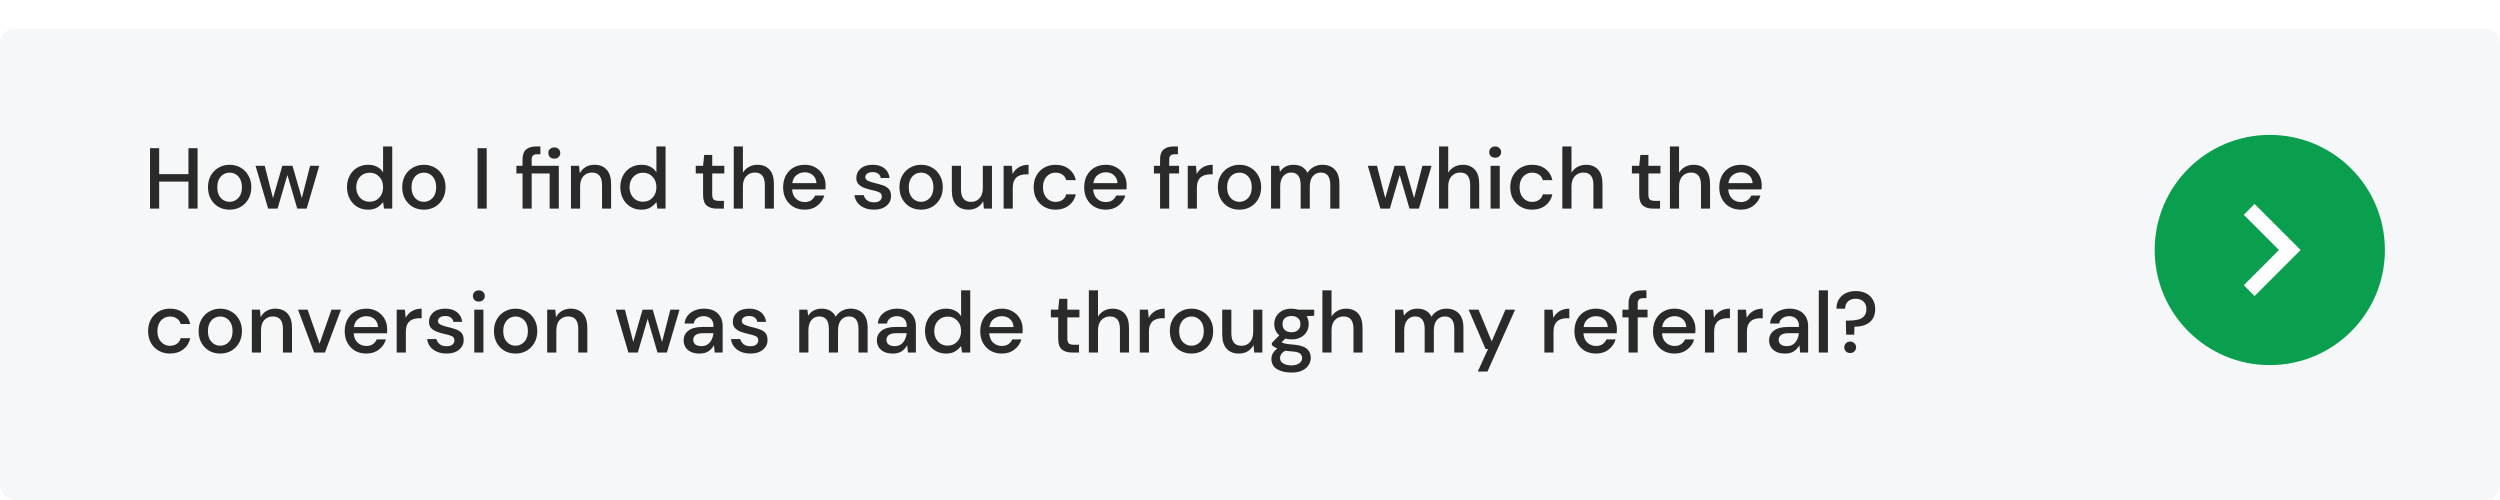 <svg xmlns="http://www.w3.org/2000/svg" fill="none" viewBox="0 0 695 139" height="139" width="695">
<g clip-path="url(#clip0_627_235)">
<g filter="url(#filter0_d_627_235)">
<rect fill="#F6F7F8" rx="4" height="213" width="695"></rect>
</g>
<path fill="#2A2A2A" d="M41.704 58V41.2H44.248V48.4H52.384V41.2H54.928V58H52.384V50.488H44.248V58H41.704ZM63.817 58.288C62.681 58.288 61.657 58.032 60.745 57.52C59.849 56.992 59.137 56.264 58.609 55.336C58.081 54.392 57.817 53.296 57.817 52.048C57.817 50.8 58.081 49.712 58.609 48.784C59.153 47.84 59.881 47.112 60.793 46.6C61.705 46.072 62.721 45.808 63.841 45.808C64.977 45.808 65.993 46.072 66.889 46.6C67.801 47.112 68.521 47.84 69.049 48.784C69.593 49.712 69.865 50.8 69.865 52.048C69.865 53.296 69.593 54.392 69.049 55.336C68.521 56.264 67.801 56.992 66.889 57.52C65.977 58.032 64.953 58.288 63.817 58.288ZM63.817 56.104C64.425 56.104 64.985 55.952 65.497 55.648C66.025 55.344 66.449 54.896 66.769 54.304C67.089 53.696 67.249 52.944 67.249 52.048C67.249 51.152 67.089 50.408 66.769 49.816C66.465 49.208 66.049 48.752 65.521 48.448C65.009 48.144 64.449 47.992 63.841 47.992C63.233 47.992 62.665 48.144 62.137 48.448C61.625 48.752 61.209 49.208 60.889 49.816C60.569 50.408 60.409 51.152 60.409 52.048C60.409 52.944 60.569 53.696 60.889 54.304C61.209 54.896 61.625 55.344 62.137 55.648C62.649 55.952 63.209 56.104 63.817 56.104ZM74.546 58L71.043 46.096H73.587L75.891 55.072L78.483 46.096H81.314L83.906 55.072L86.21 46.096H88.754L85.251 58H82.635L79.898 48.64L77.162 58H74.546ZM102.321 58.288C101.169 58.288 100.153 58.016 99.273 57.472C98.393 56.928 97.705 56.184 97.209 55.24C96.713 54.296 96.465 53.224 96.465 52.024C96.465 50.824 96.713 49.76 97.209 48.832C97.705 47.888 98.393 47.152 99.273 46.624C100.169 46.08 101.193 45.808 102.345 45.808C103.289 45.808 104.113 45.992 104.817 46.36C105.537 46.728 106.097 47.248 106.497 47.92V40.72H109.041V58H106.761L106.497 56.152C106.113 56.712 105.585 57.208 104.913 57.64C104.241 58.072 103.377 58.288 102.321 58.288ZM102.777 56.08C103.865 56.08 104.753 55.704 105.441 54.952C106.145 54.2 106.497 53.232 106.497 52.048C106.497 50.848 106.145 49.88 105.441 49.144C104.753 48.392 103.865 48.016 102.777 48.016C101.689 48.016 100.793 48.392 100.089 49.144C99.385 49.88 99.033 50.848 99.033 52.048C99.033 52.832 99.193 53.528 99.513 54.136C99.833 54.744 100.273 55.224 100.833 55.576C101.409 55.912 102.057 56.08 102.777 56.08ZM117.817 58.288C116.681 58.288 115.657 58.032 114.745 57.52C113.849 56.992 113.137 56.264 112.609 55.336C112.081 54.392 111.817 53.296 111.817 52.048C111.817 50.8 112.081 49.712 112.609 48.784C113.153 47.84 113.881 47.112 114.793 46.6C115.705 46.072 116.721 45.808 117.841 45.808C118.977 45.808 119.993 46.072 120.889 46.6C121.801 47.112 122.521 47.84 123.049 48.784C123.593 49.712 123.865 50.8 123.865 52.048C123.865 53.296 123.593 54.392 123.049 55.336C122.521 56.264 121.801 56.992 120.889 57.52C119.977 58.032 118.953 58.288 117.817 58.288ZM117.817 56.104C118.425 56.104 118.985 55.952 119.497 55.648C120.025 55.344 120.449 54.896 120.769 54.304C121.089 53.696 121.249 52.944 121.249 52.048C121.249 51.152 121.089 50.408 120.769 49.816C120.465 49.208 120.049 48.752 119.521 48.448C119.009 48.144 118.449 47.992 117.841 47.992C117.233 47.992 116.665 48.144 116.137 48.448C115.625 48.752 115.209 49.208 114.889 49.816C114.569 50.408 114.409 51.152 114.409 52.048C114.409 52.944 114.569 53.696 114.889 54.304C115.209 54.896 115.625 55.344 116.137 55.648C116.649 55.952 117.209 56.104 117.817 56.104ZM132.759 58V41.2H135.303V58H132.759ZM145.263 58V48.232H143.559V46.096H145.263V44.368C145.263 43.072 145.583 42.144 146.223 41.584C146.879 41.008 147.799 40.72 148.983 40.72H150.231V42.88H149.367C148.807 42.88 148.407 43 148.167 43.24C147.927 43.464 147.807 43.848 147.807 44.392V46.096H155.343V58H152.799V48.232H147.807V58H145.263ZM154.095 44.104C153.615 44.104 153.215 43.96 152.895 43.672C152.591 43.368 152.439 42.984 152.439 42.52C152.439 42.072 152.591 41.704 152.895 41.416C153.215 41.128 153.615 40.984 154.095 40.984C154.575 40.984 154.967 41.128 155.271 41.416C155.591 41.704 155.751 42.072 155.751 42.52C155.751 42.984 155.591 43.368 155.271 43.672C154.967 43.96 154.575 44.104 154.095 44.104ZM158.725 58V46.096H160.981L161.173 48.184C161.541 47.448 162.077 46.872 162.781 46.456C163.501 46.024 164.325 45.808 165.253 45.808C166.693 45.808 167.821 46.256 168.637 47.152C169.469 48.048 169.885 49.384 169.885 51.16V58H167.365V51.424C167.365 49.12 166.421 47.968 164.533 47.968C163.589 47.968 162.805 48.304 162.181 48.976C161.573 49.648 161.269 50.608 161.269 51.856V58H158.725ZM178.305 58.288C177.153 58.288 176.137 58.016 175.257 57.472C174.377 56.928 173.689 56.184 173.193 55.24C172.697 54.296 172.449 53.224 172.449 52.024C172.449 50.824 172.697 49.76 173.193 48.832C173.689 47.888 174.377 47.152 175.257 46.624C176.153 46.08 177.177 45.808 178.329 45.808C179.273 45.808 180.097 45.992 180.801 46.36C181.521 46.728 182.081 47.248 182.481 47.92V40.72H185.025V58H182.745L182.481 56.152C182.097 56.712 181.569 57.208 180.897 57.64C180.225 58.072 179.361 58.288 178.305 58.288ZM178.761 56.08C179.849 56.08 180.737 55.704 181.425 54.952C182.129 54.2 182.481 53.232 182.481 52.048C182.481 50.848 182.129 49.88 181.425 49.144C180.737 48.392 179.849 48.016 178.761 48.016C177.673 48.016 176.777 48.392 176.073 49.144C175.369 49.88 175.017 50.848 175.017 52.048C175.017 52.832 175.177 53.528 175.497 54.136C175.817 54.744 176.257 55.224 176.817 55.576C177.393 55.912 178.041 56.08 178.761 56.08ZM199.272 58C198.104 58 197.176 57.72 196.488 57.16C195.8 56.584 195.456 55.568 195.456 54.112V48.232H193.416V46.096H195.456L195.768 43.072H198V46.096H201.36V48.232H198V54.112C198 54.768 198.136 55.224 198.408 55.48C198.696 55.72 199.184 55.84 199.872 55.84H201.24V58H199.272ZM203.983 58V40.72H206.527V48.016C206.927 47.328 207.479 46.792 208.183 46.408C208.903 46.008 209.695 45.808 210.559 45.808C211.983 45.808 213.103 46.256 213.919 47.152C214.735 48.048 215.143 49.384 215.143 51.16V58H212.623V51.424C212.623 49.12 211.703 47.968 209.863 47.968C208.903 47.968 208.103 48.304 207.463 48.976C206.839 49.648 206.527 50.608 206.527 51.856V58H203.983ZM223.707 58.288C222.539 58.288 221.499 58.032 220.587 57.52C219.691 56.992 218.987 56.264 218.475 55.336C217.963 54.408 217.707 53.328 217.707 52.096C217.707 50.848 217.955 49.752 218.451 48.808C218.963 47.864 219.667 47.128 220.563 46.6C221.475 46.072 222.531 45.808 223.731 45.808C224.899 45.808 225.915 46.072 226.779 46.6C227.643 47.112 228.315 47.8 228.795 48.664C229.275 49.528 229.515 50.48 229.515 51.52C229.515 51.68 229.507 51.856 229.491 52.048C229.491 52.224 229.483 52.424 229.467 52.648H220.203C220.283 53.8 220.659 54.68 221.331 55.288C222.019 55.88 222.811 56.176 223.707 56.176C224.427 56.176 225.027 56.016 225.507 55.696C226.003 55.36 226.371 54.912 226.611 54.352H229.155C228.835 55.472 228.195 56.408 227.235 57.16C226.291 57.912 225.115 58.288 223.707 58.288ZM223.707 47.896C222.859 47.896 222.107 48.152 221.451 48.664C220.795 49.16 220.395 49.912 220.251 50.92H226.971C226.923 49.992 226.595 49.256 225.987 48.712C225.379 48.168 224.619 47.896 223.707 47.896ZM242.954 58.288C241.45 58.288 240.21 57.92 239.234 57.184C238.258 56.448 237.698 55.472 237.554 54.256H240.122C240.25 54.8 240.554 55.272 241.034 55.672C241.514 56.056 242.146 56.248 242.93 56.248C243.698 56.248 244.258 56.088 244.61 55.768C244.962 55.448 245.138 55.08 245.138 54.664C245.138 54.056 244.89 53.648 244.394 53.44C243.914 53.216 243.242 53.016 242.378 52.84C241.706 52.696 241.034 52.504 240.362 52.264C239.706 52.024 239.154 51.688 238.706 51.256C238.274 50.808 238.058 50.208 238.058 49.456C238.058 48.416 238.458 47.552 239.258 46.864C240.058 46.16 241.178 45.808 242.618 45.808C243.946 45.808 245.018 46.128 245.834 46.768C246.666 47.408 247.154 48.312 247.298 49.48H244.85C244.77 48.968 244.53 48.568 244.13 48.28C243.746 47.992 243.226 47.848 242.57 47.848C241.93 47.848 241.434 47.984 241.082 48.256C240.73 48.512 240.554 48.848 240.554 49.264C240.554 49.68 240.794 50.008 241.274 50.248C241.77 50.488 242.418 50.704 243.218 50.896C244.018 51.072 244.754 51.28 245.426 51.52C246.114 51.744 246.666 52.08 247.082 52.528C247.498 52.976 247.706 53.632 247.706 54.496C247.722 55.584 247.298 56.488 246.434 57.208C245.586 57.928 244.426 58.288 242.954 58.288ZM256.051 58.288C254.915 58.288 253.891 58.032 252.979 57.52C252.083 56.992 251.371 56.264 250.843 55.336C250.315 54.392 250.051 53.296 250.051 52.048C250.051 50.8 250.315 49.712 250.843 48.784C251.387 47.84 252.115 47.112 253.027 46.6C253.939 46.072 254.955 45.808 256.075 45.808C257.211 45.808 258.227 46.072 259.123 46.6C260.035 47.112 260.755 47.84 261.283 48.784C261.827 49.712 262.099 50.8 262.099 52.048C262.099 53.296 261.827 54.392 261.283 55.336C260.755 56.264 260.035 56.992 259.123 57.52C258.211 58.032 257.187 58.288 256.051 58.288ZM256.051 56.104C256.659 56.104 257.219 55.952 257.731 55.648C258.259 55.344 258.683 54.896 259.003 54.304C259.323 53.696 259.483 52.944 259.483 52.048C259.483 51.152 259.323 50.408 259.003 49.816C258.699 49.208 258.283 48.752 257.755 48.448C257.243 48.144 256.683 47.992 256.075 47.992C255.467 47.992 254.899 48.144 254.371 48.448C253.859 48.752 253.443 49.208 253.123 49.816C252.803 50.408 252.643 51.152 252.643 52.048C252.643 52.944 252.803 53.696 253.123 54.304C253.443 54.896 253.859 55.344 254.371 55.648C254.883 55.952 255.443 56.104 256.051 56.104ZM269.242 58.288C267.802 58.288 266.666 57.84 265.834 56.944C265.018 56.048 264.61 54.712 264.61 52.936V46.096H267.154V52.672C267.154 54.976 268.098 56.128 269.986 56.128C270.93 56.128 271.706 55.792 272.314 55.12C272.922 54.448 273.226 53.488 273.226 52.24V46.096H275.77V58H273.514L273.322 55.912C272.954 56.648 272.41 57.232 271.69 57.664C270.986 58.08 270.17 58.288 269.242 58.288ZM279.006 58V46.096H281.286L281.502 48.352C281.918 47.568 282.494 46.952 283.23 46.504C283.982 46.04 284.886 45.808 285.942 45.808V48.472H285.246C284.542 48.472 283.91 48.592 283.35 48.832C282.806 49.056 282.366 49.448 282.03 50.008C281.71 50.552 281.55 51.312 281.55 52.288V58H279.006ZM293.436 58.288C292.268 58.288 291.22 58.024 290.292 57.496C289.38 56.968 288.66 56.24 288.132 55.312C287.62 54.368 287.364 53.28 287.364 52.048C287.364 50.816 287.62 49.736 288.132 48.808C288.66 47.864 289.38 47.128 290.292 46.6C291.22 46.072 292.268 45.808 293.436 45.808C294.908 45.808 296.14 46.192 297.132 46.96C298.14 47.728 298.788 48.768 299.076 50.08H296.412C296.252 49.424 295.9 48.912 295.356 48.544C294.812 48.176 294.172 47.992 293.436 47.992C292.812 47.992 292.236 48.152 291.708 48.472C291.18 48.776 290.756 49.232 290.436 49.84C290.116 50.432 289.956 51.168 289.956 52.048C289.956 52.928 290.116 53.672 290.436 54.28C290.756 54.872 291.18 55.328 291.708 55.648C292.236 55.968 292.812 56.128 293.436 56.128C294.172 56.128 294.812 55.944 295.356 55.576C295.9 55.208 296.252 54.688 296.412 54.016H299.076C298.804 55.296 298.164 56.328 297.156 57.112C296.148 57.896 294.908 58.288 293.436 58.288ZM307.403 58.288C306.235 58.288 305.195 58.032 304.283 57.52C303.387 56.992 302.683 56.264 302.171 55.336C301.659 54.408 301.403 53.328 301.403 52.096C301.403 50.848 301.651 49.752 302.147 48.808C302.659 47.864 303.363 47.128 304.259 46.6C305.171 46.072 306.227 45.808 307.427 45.808C308.595 45.808 309.611 46.072 310.475 46.6C311.339 47.112 312.011 47.8 312.491 48.664C312.971 49.528 313.211 50.48 313.211 51.52C313.211 51.68 313.203 51.856 313.187 52.048C313.187 52.224 313.179 52.424 313.163 52.648H303.899C303.979 53.8 304.355 54.68 305.027 55.288C305.715 55.88 306.507 56.176 307.403 56.176C308.123 56.176 308.723 56.016 309.203 55.696C309.699 55.36 310.067 54.912 310.307 54.352H312.851C312.531 55.472 311.891 56.408 310.931 57.16C309.987 57.912 308.811 58.288 307.403 58.288ZM307.403 47.896C306.555 47.896 305.803 48.152 305.147 48.664C304.491 49.16 304.091 49.912 303.947 50.92H310.667C310.619 49.992 310.291 49.256 309.683 48.712C309.075 48.168 308.315 47.896 307.403 47.896ZM322.497 58V48.232H320.793V46.096H322.497V44.368C322.497 43.072 322.817 42.144 323.457 41.584C324.113 41.008 325.033 40.72 326.217 40.72H327.465V42.88H326.601C326.041 42.88 325.641 43 325.401 43.24C325.161 43.464 325.041 43.848 325.041 44.392V46.096H327.777V48.232H325.041V58H322.497ZM330.194 58V46.096H332.474L332.69 48.352C333.106 47.568 333.682 46.952 334.418 46.504C335.17 46.04 336.074 45.808 337.13 45.808V48.472H336.434C335.73 48.472 335.098 48.592 334.538 48.832C333.994 49.056 333.554 49.448 333.218 50.008C332.898 50.552 332.738 51.312 332.738 52.288V58H330.194ZM344.551 58.288C343.415 58.288 342.391 58.032 341.479 57.52C340.583 56.992 339.871 56.264 339.343 55.336C338.815 54.392 338.551 53.296 338.551 52.048C338.551 50.8 338.815 49.712 339.343 48.784C339.887 47.84 340.615 47.112 341.527 46.6C342.439 46.072 343.455 45.808 344.575 45.808C345.711 45.808 346.727 46.072 347.623 46.6C348.535 47.112 349.255 47.84 349.783 48.784C350.327 49.712 350.599 50.8 350.599 52.048C350.599 53.296 350.327 54.392 349.783 55.336C349.255 56.264 348.535 56.992 347.623 57.52C346.711 58.032 345.687 58.288 344.551 58.288ZM344.551 56.104C345.159 56.104 345.719 55.952 346.231 55.648C346.759 55.344 347.183 54.896 347.503 54.304C347.823 53.696 347.983 52.944 347.983 52.048C347.983 51.152 347.823 50.408 347.503 49.816C347.199 49.208 346.783 48.752 346.255 48.448C345.743 48.144 345.183 47.992 344.575 47.992C343.967 47.992 343.399 48.144 342.871 48.448C342.359 48.752 341.943 49.208 341.623 49.816C341.303 50.408 341.143 51.152 341.143 52.048C341.143 52.944 341.303 53.696 341.623 54.304C341.943 54.896 342.359 55.344 342.871 55.648C343.383 55.952 343.943 56.104 344.551 56.104ZM353.35 58V46.096H355.606L355.822 47.776C356.206 47.168 356.71 46.688 357.334 46.336C357.974 45.984 358.71 45.808 359.542 45.808C361.43 45.808 362.742 46.552 363.478 48.04C363.91 47.352 364.486 46.808 365.206 46.408C365.942 46.008 366.734 45.808 367.582 45.808C369.07 45.808 370.238 46.256 371.086 47.152C371.934 48.048 372.358 49.384 372.358 51.16V58H369.814V51.424C369.814 49.12 368.934 47.968 367.174 47.968C366.278 47.968 365.542 48.304 364.966 48.976C364.406 49.648 364.126 50.608 364.126 51.856V58H361.582V51.424C361.582 49.12 360.694 47.968 358.918 47.968C358.038 47.968 357.31 48.304 356.734 48.976C356.174 49.648 355.894 50.608 355.894 51.856V58H353.35ZM383.757 58L380.253 46.096H382.797L385.101 55.072L387.693 46.096H390.525L393.117 55.072L395.421 46.096H397.965L394.461 58H391.845L389.109 48.64L386.373 58H383.757ZM400.061 58V40.72H402.605V48.016C403.005 47.328 403.557 46.792 404.261 46.408C404.981 46.008 405.773 45.808 406.637 45.808C408.061 45.808 409.181 46.256 409.997 47.152C410.813 48.048 411.221 49.384 411.221 51.16V58H408.701V51.424C408.701 49.12 407.781 47.968 405.941 47.968C404.981 47.968 404.181 48.304 403.541 48.976C402.917 49.648 402.605 50.608 402.605 51.856V58H400.061ZM415.657 43.84C415.177 43.84 414.777 43.696 414.457 43.408C414.153 43.104 414.001 42.728 414.001 42.28C414.001 41.832 414.153 41.464 414.457 41.176C414.777 40.872 415.177 40.72 415.657 40.72C416.137 40.72 416.529 40.872 416.833 41.176C417.153 41.464 417.313 41.832 417.313 42.28C417.313 42.728 417.153 43.104 416.833 43.408C416.529 43.696 416.137 43.84 415.657 43.84ZM414.385 58V46.096H416.929V58H414.385ZM425.928 58.288C424.76 58.288 423.712 58.024 422.784 57.496C421.872 56.968 421.152 56.24 420.624 55.312C420.112 54.368 419.856 53.28 419.856 52.048C419.856 50.816 420.112 49.736 420.624 48.808C421.152 47.864 421.872 47.128 422.784 46.6C423.712 46.072 424.76 45.808 425.928 45.808C427.4 45.808 428.632 46.192 429.624 46.96C430.632 47.728 431.28 48.768 431.568 50.08H428.904C428.744 49.424 428.392 48.912 427.848 48.544C427.304 48.176 426.664 47.992 425.928 47.992C425.304 47.992 424.728 48.152 424.2 48.472C423.672 48.776 423.248 49.232 422.928 49.84C422.608 50.432 422.448 51.168 422.448 52.048C422.448 52.928 422.608 53.672 422.928 54.28C423.248 54.872 423.672 55.328 424.2 55.648C424.728 55.968 425.304 56.128 425.928 56.128C426.664 56.128 427.304 55.944 427.848 55.576C428.392 55.208 428.744 54.688 428.904 54.016H431.568C431.296 55.296 430.656 56.328 429.648 57.112C428.64 57.896 427.4 58.288 425.928 58.288ZM434.327 58V40.72H436.871V48.016C437.271 47.328 437.823 46.792 438.527 46.408C439.247 46.008 440.039 45.808 440.903 45.808C442.327 45.808 443.447 46.256 444.263 47.152C445.079 48.048 445.487 49.384 445.487 51.16V58H442.967V51.424C442.967 49.12 442.047 47.968 440.207 47.968C439.247 47.968 438.447 48.304 437.807 48.976C437.183 49.648 436.871 50.608 436.871 51.856V58H434.327ZM459.522 58C458.354 58 457.426 57.72 456.738 57.16C456.05 56.584 455.706 55.568 455.706 54.112V48.232H453.666V46.096H455.706L456.018 43.072H458.25V46.096H461.61V48.232H458.25V54.112C458.25 54.768 458.386 55.224 458.658 55.48C458.946 55.72 459.434 55.84 460.122 55.84H461.49V58H459.522ZM464.233 58V40.72H466.777V48.016C467.177 47.328 467.729 46.792 468.433 46.408C469.153 46.008 469.945 45.808 470.809 45.808C472.233 45.808 473.353 46.256 474.169 47.152C474.985 48.048 475.393 49.384 475.393 51.16V58H472.873V51.424C472.873 49.12 471.953 47.968 470.113 47.968C469.153 47.968 468.353 48.304 467.713 48.976C467.089 49.648 466.777 50.608 466.777 51.856V58H464.233ZM483.957 58.288C482.789 58.288 481.749 58.032 480.837 57.52C479.941 56.992 479.237 56.264 478.725 55.336C478.213 54.408 477.957 53.328 477.957 52.096C477.957 50.848 478.205 49.752 478.701 48.808C479.213 47.864 479.917 47.128 480.813 46.6C481.725 46.072 482.781 45.808 483.981 45.808C485.149 45.808 486.165 46.072 487.029 46.6C487.893 47.112 488.565 47.8 489.045 48.664C489.525 49.528 489.765 50.48 489.765 51.52C489.765 51.68 489.757 51.856 489.741 52.048C489.741 52.224 489.733 52.424 489.717 52.648H480.453C480.533 53.8 480.909 54.68 481.581 55.288C482.269 55.88 483.061 56.176 483.957 56.176C484.677 56.176 485.277 56.016 485.757 55.696C486.253 55.36 486.621 54.912 486.861 54.352H489.405C489.085 55.472 488.445 56.408 487.485 57.16C486.541 57.912 485.365 58.288 483.957 58.288ZM483.957 47.896C483.109 47.896 482.357 48.152 481.701 48.664C481.045 49.16 480.645 49.912 480.501 50.92H487.221C487.173 49.992 486.845 49.256 486.237 48.712C485.629 48.168 484.869 47.896 483.957 47.896ZM47.248 98.288C46.08 98.288 45.032 98.024 44.104 97.496C43.192 96.968 42.472 96.24 41.944 95.312C41.432 94.368 41.176 93.28 41.176 92.048C41.176 90.816 41.432 89.736 41.944 88.808C42.472 87.864 43.192 87.128 44.104 86.6C45.032 86.072 46.08 85.808 47.248 85.808C48.72 85.808 49.952 86.192 50.944 86.96C51.952 87.728 52.6 88.768 52.888 90.08H50.224C50.064 89.424 49.712 88.912 49.168 88.544C48.624 88.176 47.984 87.992 47.248 87.992C46.624 87.992 46.048 88.152 45.52 88.472C44.992 88.776 44.568 89.232 44.248 89.84C43.928 90.432 43.768 91.168 43.768 92.048C43.768 92.928 43.928 93.672 44.248 94.28C44.568 94.872 44.992 95.328 45.52 95.648C46.048 95.968 46.624 96.128 47.248 96.128C47.984 96.128 48.624 95.944 49.168 95.576C49.712 95.208 50.064 94.688 50.224 94.016H52.888C52.616 95.296 51.976 96.328 50.968 97.112C49.96 97.896 48.72 98.288 47.248 98.288ZM61.215 98.288C60.079 98.288 59.055 98.032 58.143 97.52C57.247 96.992 56.535 96.264 56.007 95.336C55.479 94.392 55.215 93.296 55.215 92.048C55.215 90.8 55.479 89.712 56.007 88.784C56.551 87.84 57.279 87.112 58.191 86.6C59.103 86.072 60.119 85.808 61.239 85.808C62.375 85.808 63.391 86.072 64.287 86.6C65.199 87.112 65.919 87.84 66.447 88.784C66.991 89.712 67.263 90.8 67.263 92.048C67.263 93.296 66.991 94.392 66.447 95.336C65.919 96.264 65.199 96.992 64.287 97.52C63.375 98.032 62.351 98.288 61.215 98.288ZM61.215 96.104C61.823 96.104 62.383 95.952 62.895 95.648C63.423 95.344 63.847 94.896 64.167 94.304C64.487 93.696 64.647 92.944 64.647 92.048C64.647 91.152 64.487 90.408 64.167 89.816C63.863 89.208 63.447 88.752 62.919 88.448C62.407 88.144 61.847 87.992 61.239 87.992C60.631 87.992 60.063 88.144 59.535 88.448C59.023 88.752 58.607 89.208 58.287 89.816C57.967 90.408 57.807 91.152 57.807 92.048C57.807 92.944 57.967 93.696 58.287 94.304C58.607 94.896 59.023 95.344 59.535 95.648C60.047 95.952 60.607 96.104 61.215 96.104ZM70.014 98V86.096H72.27L72.462 88.184C72.83 87.448 73.366 86.872 74.07 86.456C74.79 86.024 75.614 85.808 76.542 85.808C77.982 85.808 79.11 86.256 79.926 87.152C80.758 88.048 81.174 89.384 81.174 91.16V98H78.654V91.424C78.654 89.12 77.71 87.968 75.822 87.968C74.878 87.968 74.094 88.304 73.47 88.976C72.862 89.648 72.558 90.608 72.558 91.856V98H70.014ZM87.319 98L82.855 86.096H85.519L88.831 95.576L92.143 86.096H94.783L90.343 98H87.319ZM101.832 98.288C100.664 98.288 99.624 98.032 98.712 97.52C97.816 96.992 97.112 96.264 96.6 95.336C96.088 94.408 95.832 93.328 95.832 92.096C95.832 90.848 96.08 89.752 96.576 88.808C97.088 87.864 97.792 87.128 98.688 86.6C99.6 86.072 100.656 85.808 101.856 85.808C103.024 85.808 104.04 86.072 104.904 86.6C105.768 87.112 106.44 87.8 106.92 88.664C107.4 89.528 107.64 90.48 107.64 91.52C107.64 91.68 107.632 91.856 107.616 92.048C107.616 92.224 107.608 92.424 107.592 92.648H98.328C98.408 93.8 98.784 94.68 99.456 95.288C100.144 95.88 100.936 96.176 101.832 96.176C102.552 96.176 103.152 96.016 103.632 95.696C104.128 95.36 104.496 94.912 104.736 94.352H107.28C106.96 95.472 106.32 96.408 105.36 97.16C104.416 97.912 103.24 98.288 101.832 98.288ZM101.832 87.896C100.984 87.896 100.232 88.152 99.576 88.664C98.92 89.16 98.52 89.912 98.376 90.92H105.096C105.048 89.992 104.72 89.256 104.112 88.712C103.504 88.168 102.744 87.896 101.832 87.896ZM110.28 98V86.096H112.56L112.776 88.352C113.192 87.568 113.768 86.952 114.504 86.504C115.256 86.04 116.16 85.808 117.216 85.808V88.472H116.52C115.816 88.472 115.184 88.592 114.624 88.832C114.08 89.056 113.64 89.448 113.304 90.008C112.984 90.552 112.824 91.312 112.824 92.288V98H110.28ZM124.149 98.288C122.645 98.288 121.405 97.92 120.429 97.184C119.453 96.448 118.893 95.472 118.749 94.256H121.317C121.445 94.8 121.749 95.272 122.229 95.672C122.709 96.056 123.341 96.248 124.125 96.248C124.893 96.248 125.453 96.088 125.805 95.768C126.157 95.448 126.333 95.08 126.333 94.664C126.333 94.056 126.085 93.648 125.589 93.44C125.109 93.216 124.437 93.016 123.573 92.84C122.901 92.696 122.229 92.504 121.557 92.264C120.901 92.024 120.349 91.688 119.901 91.256C119.469 90.808 119.253 90.208 119.253 89.456C119.253 88.416 119.653 87.552 120.453 86.864C121.253 86.16 122.373 85.808 123.813 85.808C125.141 85.808 126.213 86.128 127.029 86.768C127.861 87.408 128.349 88.312 128.493 89.48H126.045C125.965 88.968 125.725 88.568 125.325 88.28C124.941 87.992 124.421 87.848 123.765 87.848C123.125 87.848 122.629 87.984 122.277 88.256C121.925 88.512 121.749 88.848 121.749 89.264C121.749 89.68 121.989 90.008 122.469 90.248C122.965 90.488 123.613 90.704 124.413 90.896C125.213 91.072 125.949 91.28 126.621 91.52C127.309 91.744 127.861 92.08 128.277 92.528C128.693 92.976 128.901 93.632 128.901 94.496C128.917 95.584 128.493 96.488 127.629 97.208C126.781 97.928 125.621 98.288 124.149 98.288ZM133.118 83.84C132.638 83.84 132.238 83.696 131.918 83.408C131.614 83.104 131.462 82.728 131.462 82.28C131.462 81.832 131.614 81.464 131.918 81.176C132.238 80.872 132.638 80.72 133.118 80.72C133.598 80.72 133.99 80.872 134.294 81.176C134.614 81.464 134.774 81.832 134.774 82.28C134.774 82.728 134.614 83.104 134.294 83.408C133.99 83.696 133.598 83.84 133.118 83.84ZM131.846 98V86.096H134.39V98H131.846ZM143.317 98.288C142.181 98.288 141.157 98.032 140.245 97.52C139.349 96.992 138.637 96.264 138.109 95.336C137.581 94.392 137.317 93.296 137.317 92.048C137.317 90.8 137.581 89.712 138.109 88.784C138.653 87.84 139.381 87.112 140.293 86.6C141.205 86.072 142.221 85.808 143.341 85.808C144.477 85.808 145.493 86.072 146.389 86.6C147.301 87.112 148.021 87.84 148.549 88.784C149.093 89.712 149.365 90.8 149.365 92.048C149.365 93.296 149.093 94.392 148.549 95.336C148.021 96.264 147.301 96.992 146.389 97.52C145.477 98.032 144.453 98.288 143.317 98.288ZM143.317 96.104C143.925 96.104 144.485 95.952 144.997 95.648C145.525 95.344 145.949 94.896 146.269 94.304C146.589 93.696 146.749 92.944 146.749 92.048C146.749 91.152 146.589 90.408 146.269 89.816C145.965 89.208 145.549 88.752 145.021 88.448C144.509 88.144 143.949 87.992 143.341 87.992C142.733 87.992 142.165 88.144 141.637 88.448C141.125 88.752 140.709 89.208 140.389 89.816C140.069 90.408 139.909 91.152 139.909 92.048C139.909 92.944 140.069 93.696 140.389 94.304C140.709 94.896 141.125 95.344 141.637 95.648C142.149 95.952 142.709 96.104 143.317 96.104ZM152.116 98V86.096H154.372L154.564 88.184C154.932 87.448 155.468 86.872 156.172 86.456C156.892 86.024 157.716 85.808 158.644 85.808C160.084 85.808 161.212 86.256 162.028 87.152C162.86 88.048 163.276 89.384 163.276 91.16V98H160.756V91.424C160.756 89.12 159.812 87.968 157.924 87.968C156.98 87.968 156.196 88.304 155.572 88.976C154.964 89.648 154.66 90.608 154.66 91.856V98H152.116ZM174.695 98L171.191 86.096H173.735L176.039 95.072L178.631 86.096H181.463L184.055 95.072L186.359 86.096H188.903L185.399 98H182.783L180.047 88.64L177.311 98H174.695ZM194.492 98.288C193.484 98.288 192.652 98.12 191.996 97.784C191.34 97.448 190.852 97.008 190.532 96.464C190.212 95.904 190.052 95.296 190.052 94.64C190.052 93.488 190.5 92.576 191.396 91.904C192.292 91.232 193.572 90.896 195.236 90.896H198.356V90.68C198.356 89.752 198.1 89.056 197.588 88.592C197.092 88.128 196.444 87.896 195.644 87.896C194.94 87.896 194.324 88.072 193.796 88.424C193.284 88.76 192.972 89.264 192.86 89.936H190.316C190.396 89.072 190.684 88.336 191.18 87.728C191.692 87.104 192.332 86.632 193.1 86.312C193.884 85.976 194.74 85.808 195.668 85.808C197.332 85.808 198.62 86.248 199.532 87.128C200.444 87.992 200.9 89.176 200.9 90.68V98H198.692L198.476 95.96C198.14 96.616 197.652 97.168 197.012 97.616C196.372 98.064 195.532 98.288 194.492 98.288ZM194.996 96.224C195.684 96.224 196.26 96.064 196.724 95.744C197.204 95.408 197.572 94.968 197.828 94.424C198.1 93.88 198.268 93.28 198.332 92.624H195.5C194.492 92.624 193.772 92.8 193.34 93.152C192.924 93.504 192.716 93.944 192.716 94.472C192.716 95.016 192.916 95.448 193.316 95.768C193.732 96.072 194.292 96.224 194.996 96.224ZM208.618 98.288C207.114 98.288 205.874 97.92 204.898 97.184C203.922 96.448 203.362 95.472 203.218 94.256H205.786C205.914 94.8 206.218 95.272 206.698 95.672C207.178 96.056 207.81 96.248 208.594 96.248C209.362 96.248 209.922 96.088 210.274 95.768C210.626 95.448 210.802 95.08 210.802 94.664C210.802 94.056 210.554 93.648 210.058 93.44C209.578 93.216 208.906 93.016 208.042 92.84C207.37 92.696 206.698 92.504 206.026 92.264C205.37 92.024 204.818 91.688 204.37 91.256C203.938 90.808 203.722 90.208 203.722 89.456C203.722 88.416 204.122 87.552 204.922 86.864C205.722 86.16 206.842 85.808 208.282 85.808C209.61 85.808 210.682 86.128 211.498 86.768C212.33 87.408 212.818 88.312 212.962 89.48H210.514C210.434 88.968 210.194 88.568 209.794 88.28C209.41 87.992 208.89 87.848 208.234 87.848C207.594 87.848 207.098 87.984 206.746 88.256C206.394 88.512 206.218 88.848 206.218 89.264C206.218 89.68 206.458 90.008 206.938 90.248C207.434 90.488 208.082 90.704 208.882 90.896C209.682 91.072 210.418 91.28 211.09 91.52C211.778 91.744 212.33 92.08 212.746 92.528C213.162 92.976 213.37 93.632 213.37 94.496C213.386 95.584 212.962 96.488 212.098 97.208C211.25 97.928 210.09 98.288 208.618 98.288ZM222.194 98V86.096H224.45L224.666 87.776C225.05 87.168 225.554 86.688 226.178 86.336C226.818 85.984 227.554 85.808 228.386 85.808C230.274 85.808 231.586 86.552 232.322 88.04C232.754 87.352 233.33 86.808 234.05 86.408C234.786 86.008 235.578 85.808 236.426 85.808C237.914 85.808 239.082 86.256 239.93 87.152C240.778 88.048 241.202 89.384 241.202 91.16V98H238.658V91.424C238.658 89.12 237.778 87.968 236.018 87.968C235.122 87.968 234.386 88.304 233.81 88.976C233.25 89.648 232.97 90.608 232.97 91.856V98H230.426V91.424C230.426 89.12 229.538 87.968 227.762 87.968C226.882 87.968 226.154 88.304 225.578 88.976C225.018 89.648 224.738 90.608 224.738 91.856V98H222.194ZM248.21 98.288C247.202 98.288 246.37 98.12 245.714 97.784C245.058 97.448 244.57 97.008 244.25 96.464C243.93 95.904 243.77 95.296 243.77 94.64C243.77 93.488 244.218 92.576 245.114 91.904C246.01 91.232 247.29 90.896 248.954 90.896H252.074V90.68C252.074 89.752 251.818 89.056 251.306 88.592C250.81 88.128 250.162 87.896 249.362 87.896C248.658 87.896 248.042 88.072 247.514 88.424C247.002 88.76 246.69 89.264 246.578 89.936H244.034C244.114 89.072 244.402 88.336 244.898 87.728C245.41 87.104 246.05 86.632 246.818 86.312C247.602 85.976 248.458 85.808 249.386 85.808C251.05 85.808 252.338 86.248 253.25 87.128C254.162 87.992 254.618 89.176 254.618 90.68V98H252.41L252.194 95.96C251.858 96.616 251.37 97.168 250.73 97.616C250.09 98.064 249.25 98.288 248.21 98.288ZM248.714 96.224C249.402 96.224 249.978 96.064 250.442 95.744C250.922 95.408 251.29 94.968 251.546 94.424C251.818 93.88 251.986 93.28 252.05 92.624H249.218C248.21 92.624 247.49 92.8 247.058 93.152C246.642 93.504 246.434 93.944 246.434 94.472C246.434 95.016 246.634 95.448 247.034 95.768C247.45 96.072 248.01 96.224 248.714 96.224ZM263.009 98.288C261.857 98.288 260.841 98.016 259.961 97.472C259.081 96.928 258.393 96.184 257.897 95.24C257.401 94.296 257.153 93.224 257.153 92.024C257.153 90.824 257.401 89.76 257.897 88.832C258.393 87.888 259.081 87.152 259.961 86.624C260.857 86.08 261.881 85.808 263.033 85.808C263.977 85.808 264.801 85.992 265.505 86.36C266.225 86.728 266.785 87.248 267.185 87.92V80.72H269.729V98H267.449L267.185 96.152C266.801 96.712 266.273 97.208 265.601 97.64C264.929 98.072 264.065 98.288 263.009 98.288ZM263.465 96.08C264.553 96.08 265.441 95.704 266.129 94.952C266.833 94.2 267.185 93.232 267.185 92.048C267.185 90.848 266.833 89.88 266.129 89.144C265.441 88.392 264.553 88.016 263.465 88.016C262.377 88.016 261.481 88.392 260.777 89.144C260.073 89.88 259.721 90.848 259.721 92.048C259.721 92.832 259.881 93.528 260.201 94.136C260.521 94.744 260.961 95.224 261.521 95.576C262.097 95.912 262.745 96.08 263.465 96.08ZM278.504 98.288C277.336 98.288 276.296 98.032 275.384 97.52C274.488 96.992 273.784 96.264 273.272 95.336C272.76 94.408 272.504 93.328 272.504 92.096C272.504 90.848 272.752 89.752 273.248 88.808C273.76 87.864 274.464 87.128 275.36 86.6C276.272 86.072 277.328 85.808 278.528 85.808C279.696 85.808 280.712 86.072 281.576 86.6C282.44 87.112 283.112 87.8 283.592 88.664C284.072 89.528 284.312 90.48 284.312 91.52C284.312 91.68 284.304 91.856 284.288 92.048C284.288 92.224 284.28 92.424 284.264 92.648H275C275.08 93.8 275.456 94.68 276.128 95.288C276.816 95.88 277.608 96.176 278.504 96.176C279.224 96.176 279.824 96.016 280.304 95.696C280.8 95.36 281.168 94.912 281.408 94.352H283.952C283.632 95.472 282.992 96.408 282.032 97.16C281.088 97.912 279.912 98.288 278.504 98.288ZM278.504 87.896C277.656 87.896 276.904 88.152 276.248 88.664C275.592 89.16 275.192 89.912 275.048 90.92H281.768C281.72 89.992 281.392 89.256 280.784 88.712C280.176 88.168 279.416 87.896 278.504 87.896ZM297.991 98C296.823 98 295.895 97.72 295.207 97.16C294.519 96.584 294.175 95.568 294.175 94.112V88.232H292.135V86.096H294.175L294.487 83.072H296.719V86.096H300.079V88.232H296.719V94.112C296.719 94.768 296.855 95.224 297.127 95.48C297.415 95.72 297.903 95.84 298.591 95.84H299.959V98H297.991ZM302.702 98V80.72H305.246V88.016C305.646 87.328 306.198 86.792 306.902 86.408C307.622 86.008 308.414 85.808 309.278 85.808C310.702 85.808 311.822 86.256 312.638 87.152C313.454 88.048 313.862 89.384 313.862 91.16V98H311.342V91.424C311.342 89.12 310.422 87.968 308.582 87.968C307.622 87.968 306.822 88.304 306.182 88.976C305.558 89.648 305.246 90.608 305.246 91.856V98H302.702ZM316.858 98V86.096H319.138L319.354 88.352C319.77 87.568 320.346 86.952 321.082 86.504C321.834 86.04 322.738 85.808 323.794 85.808V88.472H323.098C322.394 88.472 321.762 88.592 321.202 88.832C320.658 89.056 320.218 89.448 319.882 90.008C319.562 90.552 319.402 91.312 319.402 92.288V98H316.858ZM331.215 98.288C330.079 98.288 329.055 98.032 328.143 97.52C327.247 96.992 326.535 96.264 326.007 95.336C325.479 94.392 325.215 93.296 325.215 92.048C325.215 90.8 325.479 89.712 326.007 88.784C326.551 87.84 327.279 87.112 328.191 86.6C329.103 86.072 330.119 85.808 331.239 85.808C332.375 85.808 333.391 86.072 334.287 86.6C335.199 87.112 335.919 87.84 336.447 88.784C336.991 89.712 337.263 90.8 337.263 92.048C337.263 93.296 336.991 94.392 336.447 95.336C335.919 96.264 335.199 96.992 334.287 97.52C333.375 98.032 332.351 98.288 331.215 98.288ZM331.215 96.104C331.823 96.104 332.383 95.952 332.895 95.648C333.423 95.344 333.847 94.896 334.167 94.304C334.487 93.696 334.647 92.944 334.647 92.048C334.647 91.152 334.487 90.408 334.167 89.816C333.863 89.208 333.447 88.752 332.919 88.448C332.407 88.144 331.847 87.992 331.239 87.992C330.631 87.992 330.063 88.144 329.535 88.448C329.023 88.752 328.607 89.208 328.287 89.816C327.967 90.408 327.807 91.152 327.807 92.048C327.807 92.944 327.967 93.696 328.287 94.304C328.607 94.896 329.023 95.344 329.535 95.648C330.047 95.952 330.607 96.104 331.215 96.104ZM344.406 98.288C342.966 98.288 341.83 97.84 340.998 96.944C340.182 96.048 339.774 94.712 339.774 92.936V86.096H342.318V92.672C342.318 94.976 343.262 96.128 345.15 96.128C346.094 96.128 346.87 95.792 347.478 95.12C348.086 94.448 348.39 93.488 348.39 92.24V86.096H350.934V98H348.678L348.486 95.912C348.118 96.648 347.574 97.232 346.854 97.664C346.15 98.08 345.334 98.288 344.406 98.288ZM359.043 94.352C358.419 94.352 357.843 94.28 357.315 94.136L356.283 95.144C356.459 95.256 356.675 95.352 356.931 95.432C357.187 95.512 357.547 95.584 358.011 95.648C358.475 95.712 359.107 95.776 359.907 95.84C361.491 95.984 362.635 96.368 363.339 96.992C364.043 97.6 364.395 98.416 364.395 99.44C364.395 100.144 364.203 100.808 363.819 101.432C363.451 102.072 362.867 102.584 362.067 102.968C361.283 103.368 360.275 103.568 359.043 103.568C357.379 103.568 356.027 103.248 354.987 102.608C353.963 101.984 353.451 101.032 353.451 99.752C353.451 99.256 353.579 98.76 353.835 98.264C354.107 97.784 354.531 97.328 355.107 96.896C354.771 96.752 354.475 96.6 354.219 96.44C353.979 96.264 353.763 96.088 353.571 95.912V95.336L355.635 93.224C354.707 92.424 354.243 91.376 354.243 90.08C354.243 89.296 354.427 88.584 354.795 87.944C355.179 87.288 355.731 86.768 356.451 86.384C357.171 86 358.035 85.808 359.043 85.808C359.715 85.808 360.339 85.904 360.915 86.096H365.355V87.776L363.243 87.896C363.627 88.552 363.819 89.28 363.819 90.08C363.819 90.88 363.627 91.6 363.243 92.24C362.875 92.88 362.331 93.392 361.611 93.776C360.907 94.16 360.051 94.352 359.043 94.352ZM359.043 92.36C359.779 92.36 360.371 92.168 360.819 91.784C361.283 91.384 361.515 90.824 361.515 90.104C361.515 89.368 361.283 88.808 360.819 88.424C360.371 88.04 359.779 87.848 359.043 87.848C358.291 87.848 357.683 88.04 357.219 88.424C356.771 88.808 356.547 89.368 356.547 90.104C356.547 90.824 356.771 91.384 357.219 91.784C357.683 92.168 358.291 92.36 359.043 92.36ZM355.851 99.512C355.851 100.2 356.155 100.712 356.763 101.048C357.371 101.4 358.131 101.576 359.043 101.576C359.923 101.576 360.635 101.384 361.179 101C361.723 100.632 361.995 100.136 361.995 99.512C361.995 99.048 361.811 98.648 361.443 98.312C361.075 97.992 360.379 97.792 359.355 97.712C358.587 97.664 357.907 97.592 357.315 97.496C356.755 97.8 356.371 98.128 356.163 98.48C355.955 98.832 355.851 99.176 355.851 99.512ZM367.624 98V80.72H370.168V88.016C370.568 87.328 371.12 86.792 371.824 86.408C372.544 86.008 373.336 85.808 374.2 85.808C375.624 85.808 376.744 86.256 377.56 87.152C378.376 88.048 378.784 89.384 378.784 91.16V98H376.264V91.424C376.264 89.12 375.344 87.968 373.504 87.968C372.544 87.968 371.744 88.304 371.104 88.976C370.48 89.648 370.168 90.608 370.168 91.856V98H367.624ZM387.827 98V86.096H390.083L390.299 87.776C390.683 87.168 391.187 86.688 391.811 86.336C392.451 85.984 393.187 85.808 394.019 85.808C395.907 85.808 397.219 86.552 397.955 88.04C398.387 87.352 398.963 86.808 399.683 86.408C400.419 86.008 401.211 85.808 402.059 85.808C403.547 85.808 404.715 86.256 405.563 87.152C406.411 88.048 406.835 89.384 406.835 91.16V98H404.291V91.424C404.291 89.12 403.411 87.968 401.651 87.968C400.755 87.968 400.019 88.304 399.443 88.976C398.883 89.648 398.603 90.608 398.603 91.856V98H396.059V91.424C396.059 89.12 395.171 87.968 393.395 87.968C392.515 87.968 391.787 88.304 391.211 88.976C390.651 89.648 390.371 90.608 390.371 91.856V98H387.827ZM410.828 103.28L413.684 97.016H412.988L408.284 86.096H411.044L414.692 94.904L418.508 86.096H421.196L413.516 103.28H410.828ZM429.335 98V86.096H431.615L431.831 88.352C432.247 87.568 432.823 86.952 433.559 86.504C434.311 86.04 435.215 85.808 436.271 85.808V88.472H435.575C434.871 88.472 434.239 88.592 433.679 88.832C433.135 89.056 432.695 89.448 432.359 90.008C432.039 90.552 431.879 91.312 431.879 92.288V98H429.335ZM443.692 98.288C442.524 98.288 441.484 98.032 440.572 97.52C439.676 96.992 438.972 96.264 438.46 95.336C437.948 94.408 437.692 93.328 437.692 92.096C437.692 90.848 437.94 89.752 438.436 88.808C438.948 87.864 439.652 87.128 440.548 86.6C441.46 86.072 442.516 85.808 443.716 85.808C444.884 85.808 445.9 86.072 446.764 86.6C447.628 87.112 448.3 87.8 448.78 88.664C449.26 89.528 449.5 90.48 449.5 91.52C449.5 91.68 449.492 91.856 449.476 92.048C449.476 92.224 449.468 92.424 449.452 92.648H440.188C440.268 93.8 440.644 94.68 441.316 95.288C442.004 95.88 442.796 96.176 443.692 96.176C444.412 96.176 445.012 96.016 445.492 95.696C445.988 95.36 446.356 94.912 446.596 94.352H449.14C448.82 95.472 448.18 96.408 447.22 97.16C446.276 97.912 445.1 98.288 443.692 98.288ZM443.692 87.896C442.844 87.896 442.092 88.152 441.436 88.664C440.78 89.16 440.38 89.912 440.236 90.92H446.956C446.908 89.992 446.58 89.256 445.972 88.712C445.364 88.168 444.604 87.896 443.692 87.896ZM452.739 98V88.232H451.035V86.096H452.739V84.368C452.739 83.072 453.059 82.144 453.699 81.584C454.355 81.008 455.275 80.72 456.459 80.72H457.707V82.88H456.843C456.283 82.88 455.883 83 455.643 83.24C455.403 83.464 455.283 83.848 455.283 84.392V86.096H458.019V88.232H455.283V98H452.739ZM465.535 98.288C464.367 98.288 463.327 98.032 462.415 97.52C461.519 96.992 460.815 96.264 460.303 95.336C459.791 94.408 459.535 93.328 459.535 92.096C459.535 90.848 459.783 89.752 460.279 88.808C460.791 87.864 461.495 87.128 462.391 86.6C463.303 86.072 464.359 85.808 465.559 85.808C466.727 85.808 467.743 86.072 468.607 86.6C469.471 87.112 470.143 87.8 470.623 88.664C471.103 89.528 471.343 90.48 471.343 91.52C471.343 91.68 471.335 91.856 471.319 92.048C471.319 92.224 471.311 92.424 471.295 92.648H462.031C462.111 93.8 462.487 94.68 463.159 95.288C463.847 95.88 464.639 96.176 465.535 96.176C466.255 96.176 466.855 96.016 467.335 95.696C467.831 95.36 468.199 94.912 468.439 94.352H470.983C470.663 95.472 470.023 96.408 469.063 97.16C468.119 97.912 466.943 98.288 465.535 98.288ZM465.535 87.896C464.687 87.896 463.935 88.152 463.279 88.664C462.623 89.16 462.223 89.912 462.079 90.92H468.799C468.751 89.992 468.423 89.256 467.815 88.712C467.207 88.168 466.447 87.896 465.535 87.896ZM473.983 98V86.096H476.263L476.479 88.352C476.895 87.568 477.471 86.952 478.207 86.504C478.959 86.04 479.863 85.808 480.919 85.808V88.472H480.223C479.519 88.472 478.887 88.592 478.327 88.832C477.783 89.056 477.343 89.448 477.007 90.008C476.687 90.552 476.527 91.312 476.527 92.288V98H473.983ZM483.1 98V86.096H485.38L485.596 88.352C486.012 87.568 486.588 86.952 487.324 86.504C488.076 86.04 488.98 85.808 490.036 85.808V88.472H489.34C488.636 88.472 488.004 88.592 487.444 88.832C486.9 89.056 486.46 89.448 486.124 90.008C485.804 90.552 485.644 91.312 485.644 92.288V98H483.1ZM496.249 98.288C495.241 98.288 494.409 98.12 493.753 97.784C493.097 97.448 492.609 97.008 492.289 96.464C491.969 95.904 491.809 95.296 491.809 94.64C491.809 93.488 492.257 92.576 493.153 91.904C494.049 91.232 495.329 90.896 496.993 90.896H500.113V90.68C500.113 89.752 499.857 89.056 499.345 88.592C498.849 88.128 498.201 87.896 497.401 87.896C496.697 87.896 496.081 88.072 495.553 88.424C495.041 88.76 494.729 89.264 494.617 89.936H492.073C492.153 89.072 492.441 88.336 492.937 87.728C493.449 87.104 494.089 86.632 494.857 86.312C495.641 85.976 496.497 85.808 497.425 85.808C499.089 85.808 500.377 86.248 501.289 87.128C502.201 87.992 502.657 89.176 502.657 90.68V98H500.449L500.233 95.96C499.897 96.616 499.409 97.168 498.769 97.616C498.129 98.064 497.289 98.288 496.249 98.288ZM496.753 96.224C497.441 96.224 498.017 96.064 498.481 95.744C498.961 95.408 499.329 94.968 499.585 94.424C499.857 93.88 500.025 93.28 500.089 92.624H497.257C496.249 92.624 495.529 92.8 495.097 93.152C494.681 93.504 494.473 93.944 494.473 94.472C494.473 95.016 494.673 95.448 495.073 95.768C495.489 96.072 496.049 96.224 496.753 96.224ZM505.624 98V80.72H508.168V98H505.624ZM513.237 93.032L513.141 89.12H514.053C514.917 89.12 515.709 89.04 516.429 88.88C517.165 88.72 517.749 88.408 518.181 87.944C518.629 87.48 518.853 86.792 518.853 85.88C518.853 85 518.581 84.312 518.037 83.816C517.493 83.304 516.781 83.048 515.901 83.048C514.989 83.048 514.269 83.296 513.741 83.792C513.213 84.288 512.949 84.96 512.949 85.808H510.549C510.533 84.848 510.741 84 511.173 83.264C511.621 82.528 512.245 81.952 513.045 81.536C513.861 81.12 514.813 80.912 515.901 80.912C516.957 80.912 517.893 81.112 518.709 81.512C519.525 81.912 520.157 82.488 520.605 83.24C521.069 83.976 521.301 84.864 521.301 85.904C521.301 87.04 521.053 87.976 520.557 88.712C520.061 89.432 519.381 89.968 518.517 90.32C517.653 90.656 516.661 90.824 515.541 90.824L515.469 93.032H513.237ZM514.365 98.144C513.869 98.144 513.469 97.992 513.165 97.688C512.861 97.368 512.709 96.992 512.709 96.56C512.709 96.112 512.861 95.736 513.165 95.432C513.469 95.112 513.869 94.952 514.365 94.952C514.829 94.952 515.213 95.112 515.517 95.432C515.837 95.736 515.997 96.112 515.997 96.56C515.997 96.992 515.837 97.368 515.517 97.688C515.213 97.992 514.829 98.144 514.365 98.144Z"></path>
<circle fill="#099F4E" r="32" cy="69.5" cx="631"></circle>
<g clip-path="url(#clip1_627_235)">
<path fill="white" d="M626.776 56.7L623.768 59.708L633.539 69.5L623.768 79.292L626.776 82.3L639.576 69.5L626.776 56.7Z"></path>
</g>
</g>
<defs>
<filter color-interpolation-filters="sRGB" filterUnits="userSpaceOnUse" height="245" width="727" y="-8" x="-16" id="filter0_d_627_235">
<feFlood result="BackgroundImageFix" flood-opacity="0"></feFlood>
<feColorMatrix result="hardAlpha" values="0 0 0 0 0 0 0 0 0 0 0 0 0 0 0 0 0 0 127 0" type="matrix" in="SourceAlpha"></feColorMatrix>
<feOffset dy="8"></feOffset>
<feGaussianBlur stdDeviation="8"></feGaussianBlur>
<feColorMatrix values="0 0 0 0 0 0 0 0 0 0 0 0 0 0 0 0 0 0 0.15 0" type="matrix"></feColorMatrix>
<feBlend result="effect1_dropShadow_627_235" in2="BackgroundImageFix" mode="normal"></feBlend>
<feBlend result="shape" in2="effect1_dropShadow_627_235" in="SourceGraphic" mode="normal"></feBlend>
</filter>
<clipPath id="clip0_627_235">
<rect fill="white" rx="4" height="139" width="695"></rect>
</clipPath>
<clipPath id="clip1_627_235">
<rect transform="translate(605.4 43.9)" fill="white" height="51.2" width="51.2"></rect>
</clipPath>
</defs>
</svg>
